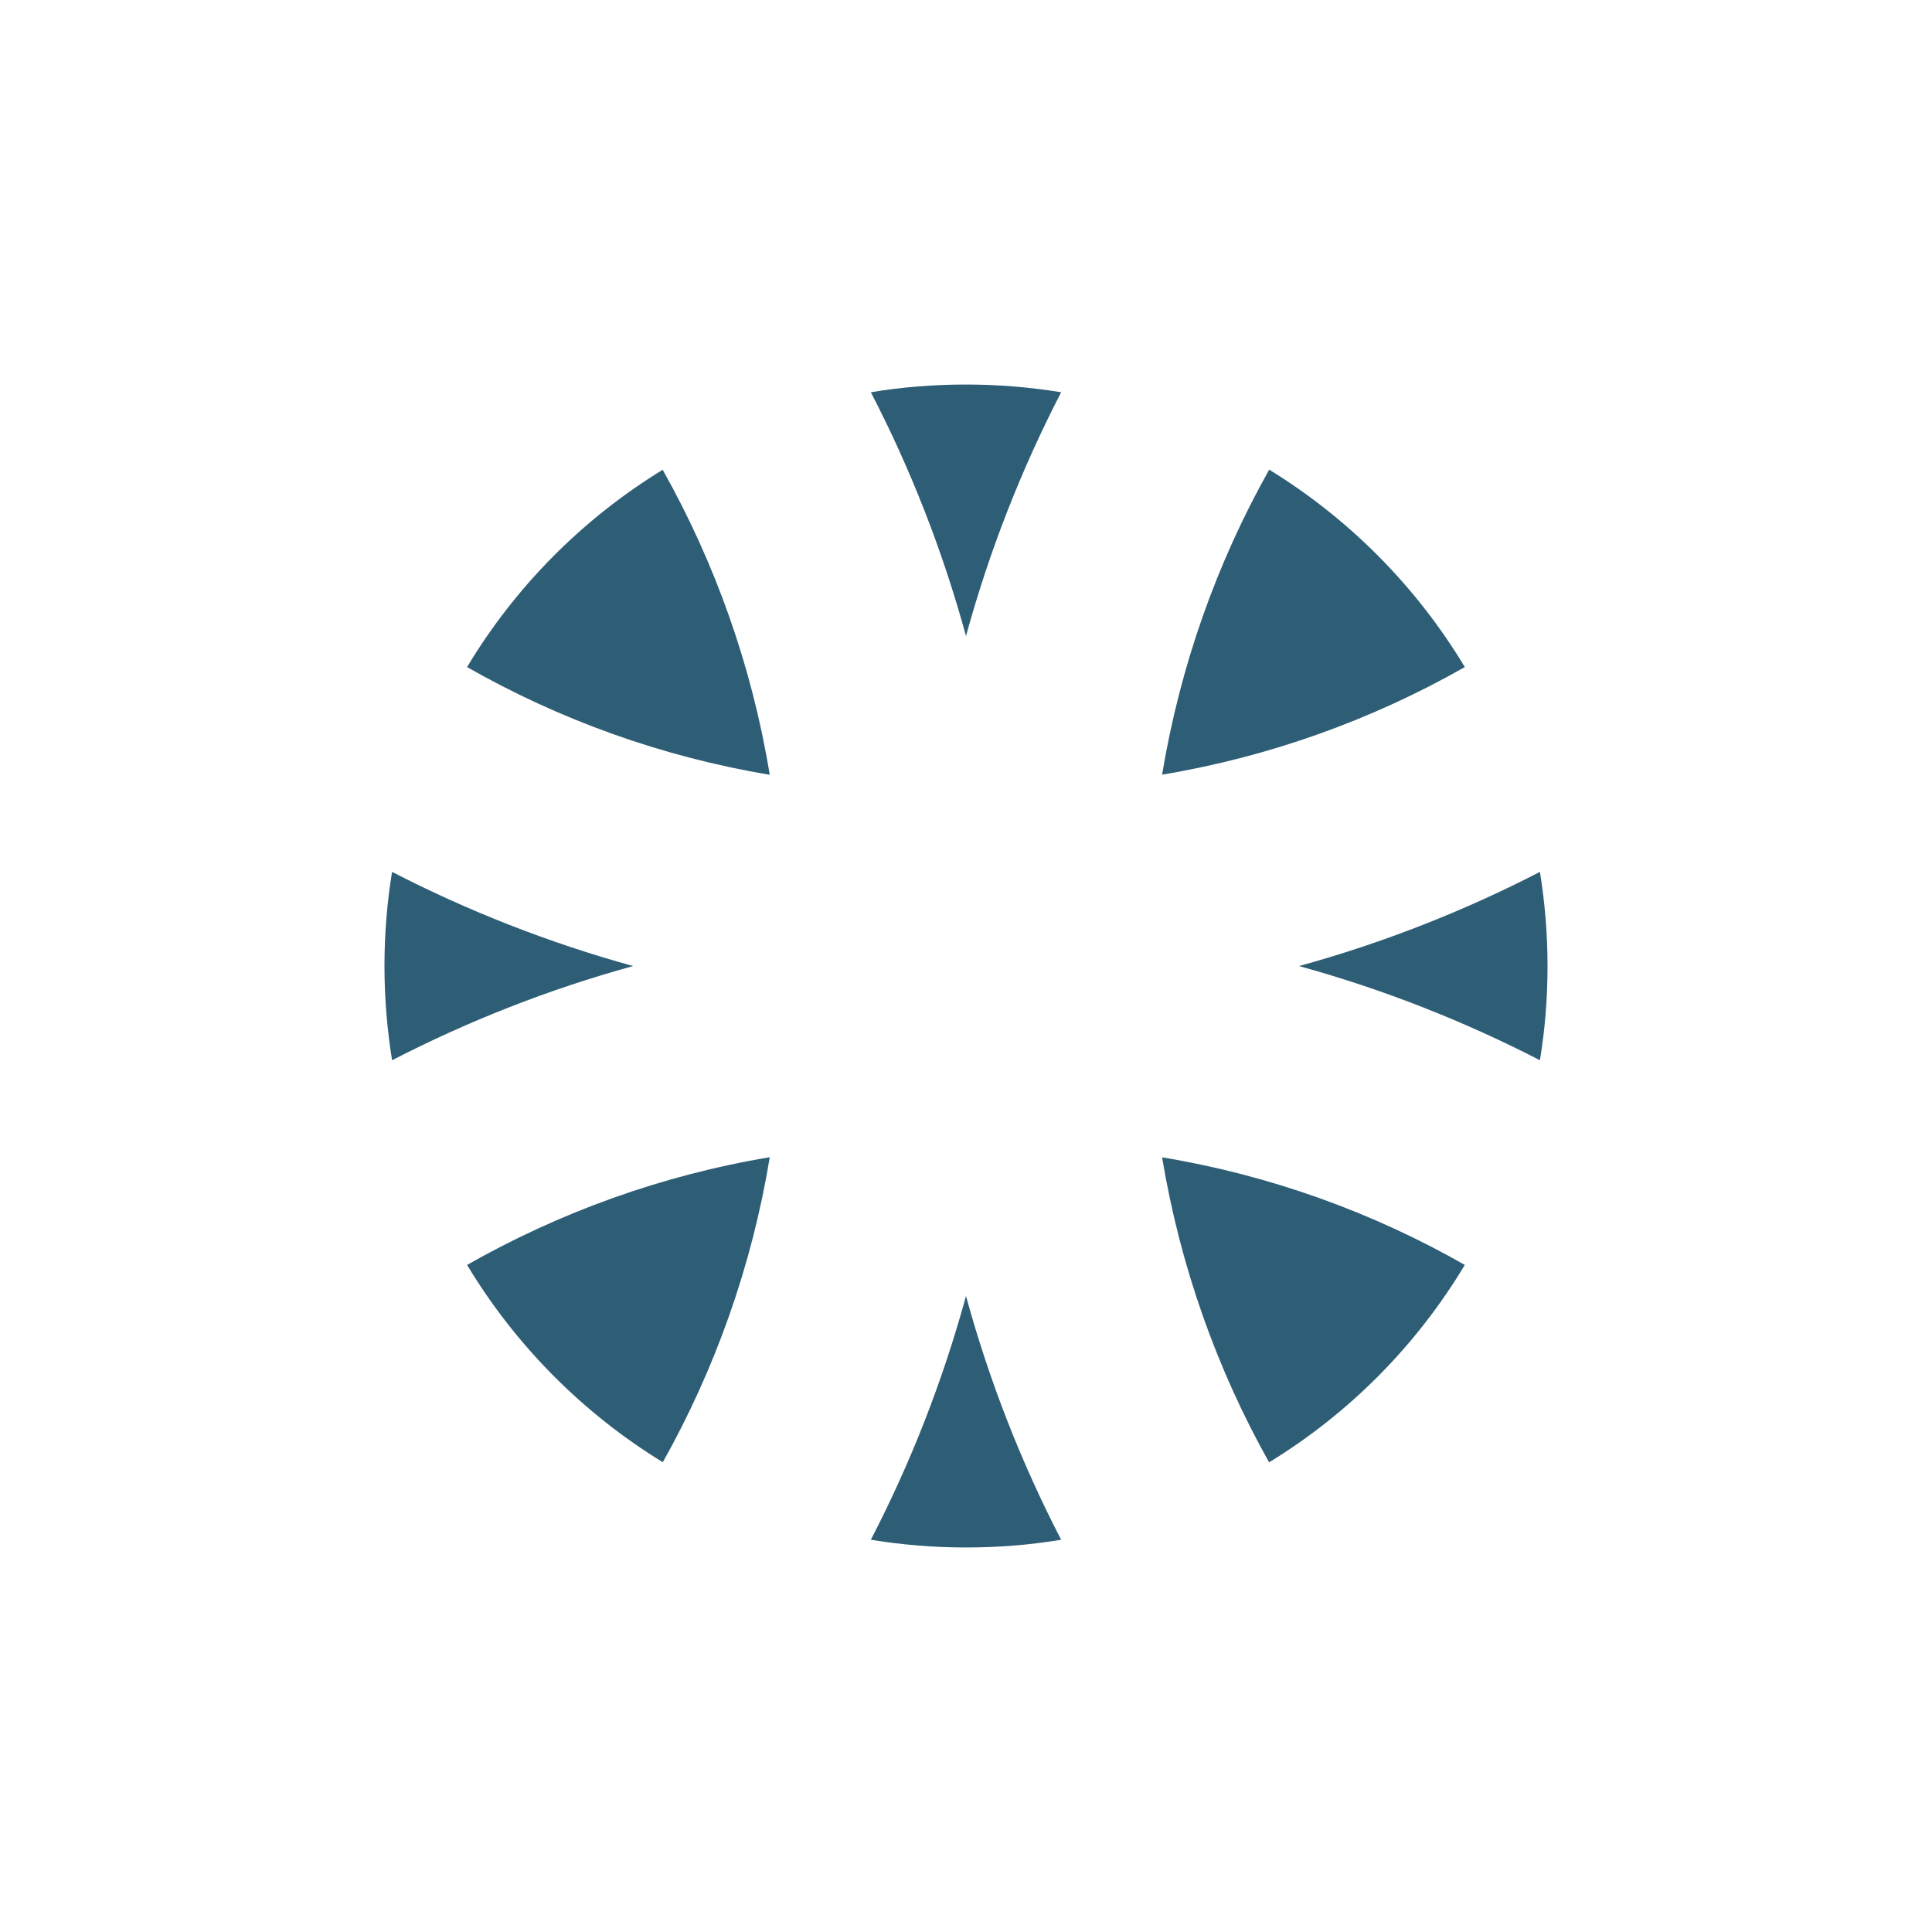 <?xml version="1.0" encoding="UTF-8" standalone="no"?>
<!-- Generator: $$$/GeneralStr/196=Adobe Illustrator 27.6.0, SVG Export Plug-In . SVG Version: 6.00 Build 0)  -->

<svg
   version="1.1"
   id="Livello_1"
   x="0px"
   y="0px"
   viewBox="0 0 160 160"
   xml:space="preserve"
   sodipodi:docname="icone_web_VISIT AMALFI-web.svg"
   width="160"
   height="160"
   inkscape:version="1.2.2 (732a01da63, 2022-12-09)"
   xmlns:inkscape="http://www.inkscape.org/namespaces/inkscape"
   xmlns:sodipodi="http://sodipodi.sourceforge.net/DTD/sodipodi-0.dtd"
   xmlns="http://www.w3.org/2000/svg"
   xmlns:svg="http://www.w3.org/2000/svg"><defs
   id="defs5227">
	
	
</defs><sodipodi:namedview
   id="namedview5225"
   pagecolor="#ffffff"
   bordercolor="#000000"
   borderopacity="0.25"
   inkscape:showpageshadow="2"
   inkscape:pageopacity="0.0"
   inkscape:pagecheckerboard="0"
   inkscape:deskcolor="#d1d1d1"
   showgrid="false"
   inkscape:zoom="4.5559462"
   inkscape:cx="74.84724"
   inkscape:cy="55.97081"
   inkscape:window-width="1920"
   inkscape:window-height="1009"
   inkscape:window-x="-8"
   inkscape:window-y="-8"
   inkscape:window-maximized="1"
   inkscape:current-layer="Livello_1" />
<style
   type="text/css"
   id="style5194">
	.st0{fill:#2E5E76;}
	.st1{fill:#FFFFFF;}
	.st2{fill:#6BBBAE;}
	.st3{fill:none;stroke:#F0B332;stroke-width:13.045;stroke-linecap:round;stroke-miterlimit:10;}
</style>
<g
   id="g5220"
   transform="translate(1.67,24.215)">
		<path
   class="st0"
   d="m 86.21,103.3 c -2.56,0.43 -5.2,0.64 -7.88,0.64 -2.68,0 -5.32,-0.22 -7.88,-0.64 3.3,-6.37 5.95,-13.13 7.88,-20.19 1.93,7.06 4.58,13.82 7.88,20.19 z"
   id="path5204" />
		<path
   class="st0"
   d="M 62.08,71.62 C 60.59,80.66 57.54,89.18 53.22,96.88 46.59,92.82 41.02,87.2 37.01,80.54 44.65,76.2 53.1,73.12 62.08,71.62 Z"
   id="path5206" />
		<path
   class="st0"
   d="m 119.64,80.54 c -4,6.67 -9.57,12.29 -16.21,16.35 -4.32,-7.71 -7.36,-16.22 -8.86,-25.26 8.98,1.49 17.44,4.56 25.07,8.91 z"
   id="path5208" />
		<path
   class="st0"
   d="m 126.49,55.79 c 0,2.66 -0.21,5.26 -0.63,7.8 -6.31,-3.25 -12.98,-5.88 -19.95,-7.8 6.97,-1.92 13.65,-4.55 19.95,-7.8 0.41,2.53 0.63,5.14 0.63,7.8 z"
   id="path5210" />
		<path
   class="st0"
   d="m 119.64,31.03 c -7.64,4.34 -16.09,7.41 -25.07,8.91 1.5,-9.04 4.54,-17.56 8.87,-25.26 6.63,4.07 12.2,9.69 16.2,16.35 z"
   id="path5212" />
		<path
   class="st0"
   d="M 86.21,8.27 C 82.92,14.64 80.26,21.4 78.33,28.46 76.4,21.4 73.75,14.64 70.45,8.27 c 2.56,-0.43 5.19,-0.64 7.88,-0.64 2.68,0 5.31,0.22 7.88,0.64 z"
   id="path5214" />
		<path
   class="st0"
   d="m 62.08,39.95 c -8.98,-1.5 -17.43,-4.57 -25.07,-8.92 4,-6.67 9.57,-12.28 16.2,-16.34 4.33,7.7 7.38,16.22 8.87,25.26 z"
   id="path5216" />
		<path
   class="st0"
   d="m 50.76,55.79 c -6.98,1.92 -13.65,4.55 -19.96,7.8 -0.41,-2.54 -0.63,-5.14 -0.63,-7.8 0,-2.66 0.21,-5.26 0.63,-7.8 6.31,3.25 12.98,5.87 19.96,7.8 z"
   id="path5218" />
	</g>
</svg>
